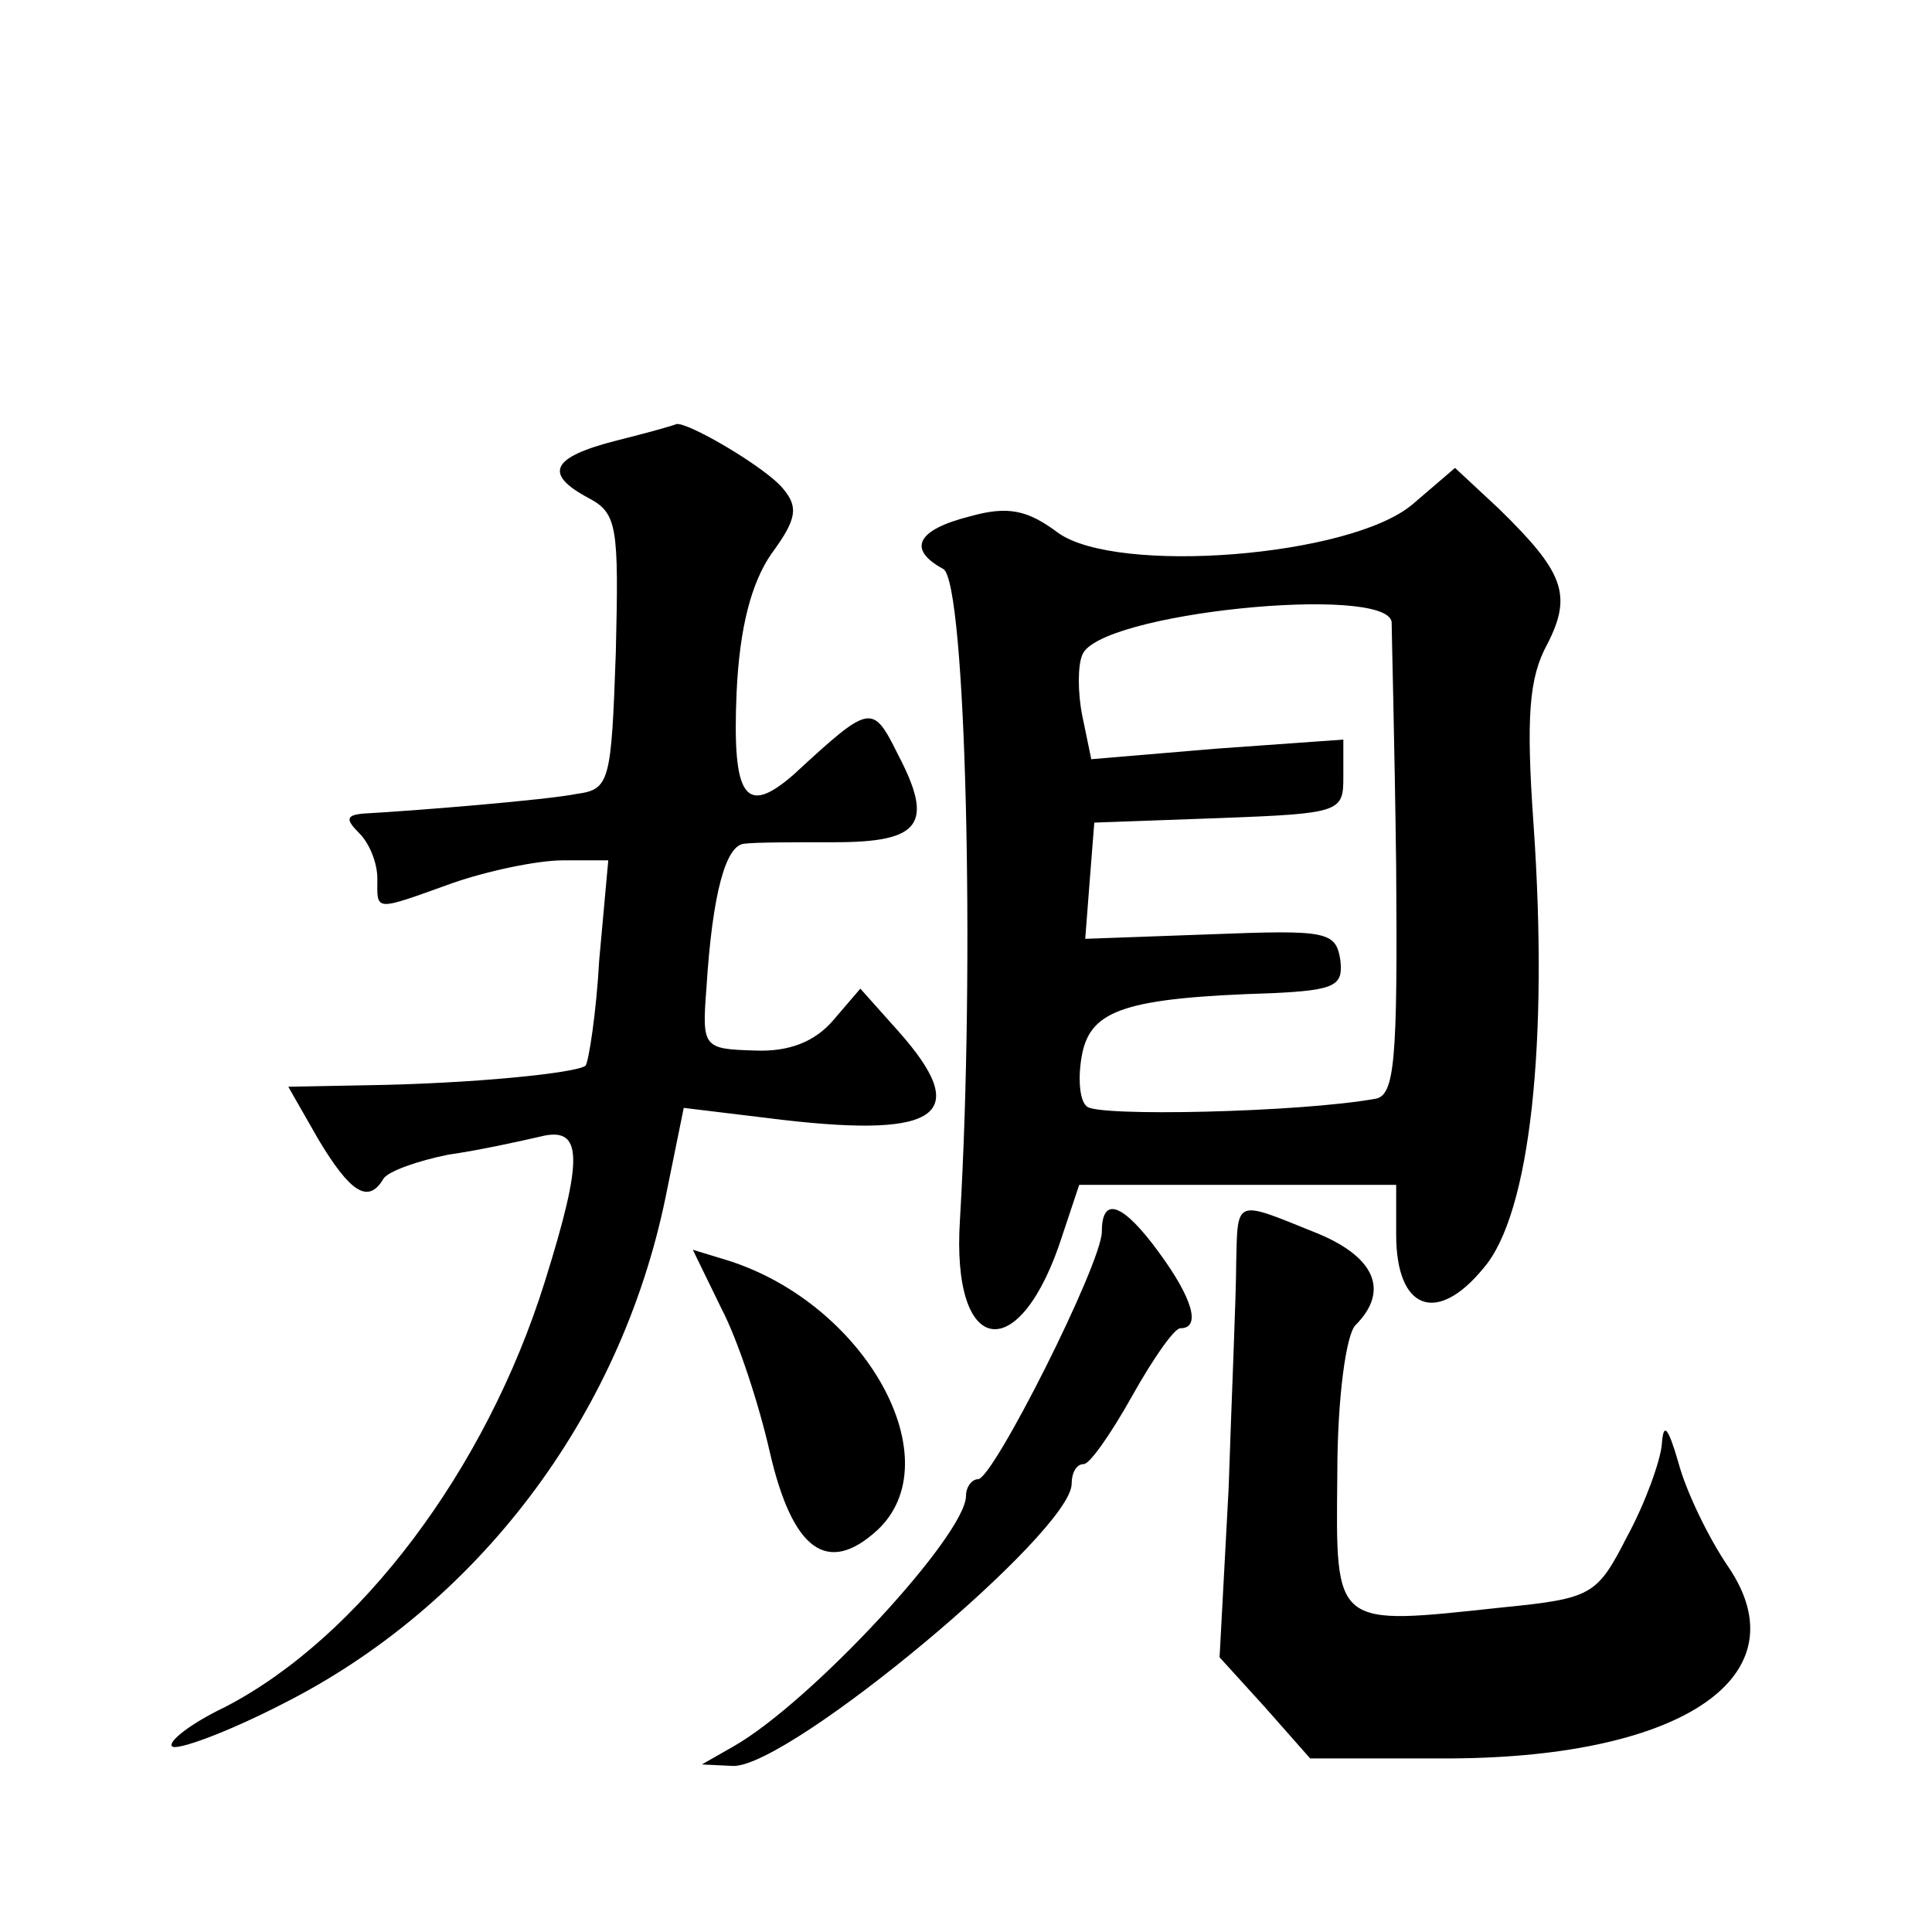 <?xml version="1.0" standalone="no"?>
<!DOCTYPE svg PUBLIC "-//W3C//DTD SVG 20010904//EN"
 "http://www.w3.org/TR/2001/REC-SVG-20010904/DTD/svg10.dtd">
<svg version="1.0" xmlns="http://www.w3.org/2000/svg"
 width="128pt" height="128pt" viewBox="0 0 128 128"
 preserveAspectRatio="xMidYMid meet">
<g transform="translate(0,128) scale(0.1,-0.1)"
fill="#0" stroke="none">
<path d="M408 988 c-43 -11 -48 -22 -18 -38 19 -10 20 -19 18 -102 -3 -86 -4 -91
-26 -94 -20 -4 -105 -11 -141 -13 -12 -1 -12 -4 -3 -13 7 -7 12 -20 12 -30 0 -22
-3 -22 50 -3 23 8 56 15 73 15 l30 0 -6 -66 c-2 -36 -7 -67 -9 -70 -6 -5 -76 -12
-145 -13 l-52 -1 20 -35 c21 -35 33 -43 43 -26 3 5 23 12 43 16 21 3 48 9 61 12
28 7 29 -13 3 -96 -39 -125 -123 -236 -212 -282 -23 -11 -38 -23 -35 -26 3 -3 36
9 73 28 129 65 224 190 254 336 l12 59 66 -8 c104 -12 125 4 76 59 l-25 28 -18
-21 c-12 -14 -29 -21 -52 -20 -34 1 -35 2 -32 41 4 64 13 95 25 96 7 1 34 1 60
1 57 0 66 12 42 58 -17 34 -18 34 -69 -13 -32 -28 -41 -16 -38 54 2 44 10 73 23
92 17 23 18 31 8 43 -11 14 -64 45 -71 43 -2 -1 -20 -6 -40 -11z M936 946 c-41
-35 -196 -47 -235 -19 -20 15 -33 18 -58 11 -36 -9 -42 -22 -18 -35 15 -9 21 -262
11 -431 -6 -92 40 -98 68 -10 l11 33 105 0 105 0 0 -33 c0 -50 27 -60 58 -22 31
36 43 150 33 294 -5 71 -3 97 9 119 17 33 11 48 -32 90 l-29 27 -28 -24z m-14 -78
c0 -7 2 -81 3 -163 1 -129 -1 -151 -14 -153 -50 -9 -185 -12 -191 -5 -5 4 -6 20
-3 35 6 29 29 37 126 40 42 2 47 5 45 22 -3 19 -9 20 -86 17 l-83 -3 3 39 3 38
83 3 c80 3 82 4 82 27 l0 25 -84 -6 -83 -7 -6 29 c-3 15 -3 33 0 40 10 28 201 47
205 22z M730 464 c0 -21 -72 -164 -82 -164 -4 0 -8 -5 -8 -11 0 -26 -103 -137 -154
-166 l-21 -12 21 -1 c38 0 224 155 224 187 0 7 3 13 8 13 4 0 18 20 32 45 14 25
28 45 32 45 14 0 8 20 -14 50 -24 33 -38 38 -38 14z M819 443 c0 -21 -3 -88 -5
-149 l-6 -112 30 -33 30 -34 94 0 c154 1 232 55 183 127 -13 19 -28 50 -33 69 -7
24 -10 27 -11 12 -1 -11 -11 -39 -23 -61 -20 -39 -23 -41 -83 -47 -112 -12 -110
-14 -109 88 0 52 6 93 12 99 23 23 13 46 -28 62 -52 21 -50 22 -51 -21z M478 413
c11 -21 25 -64 32 -95 15 -65 38 -82 71 -52 50 46 -7 150 -99 179 l-23 7 19 -39z"/>
</g>
</svg>
